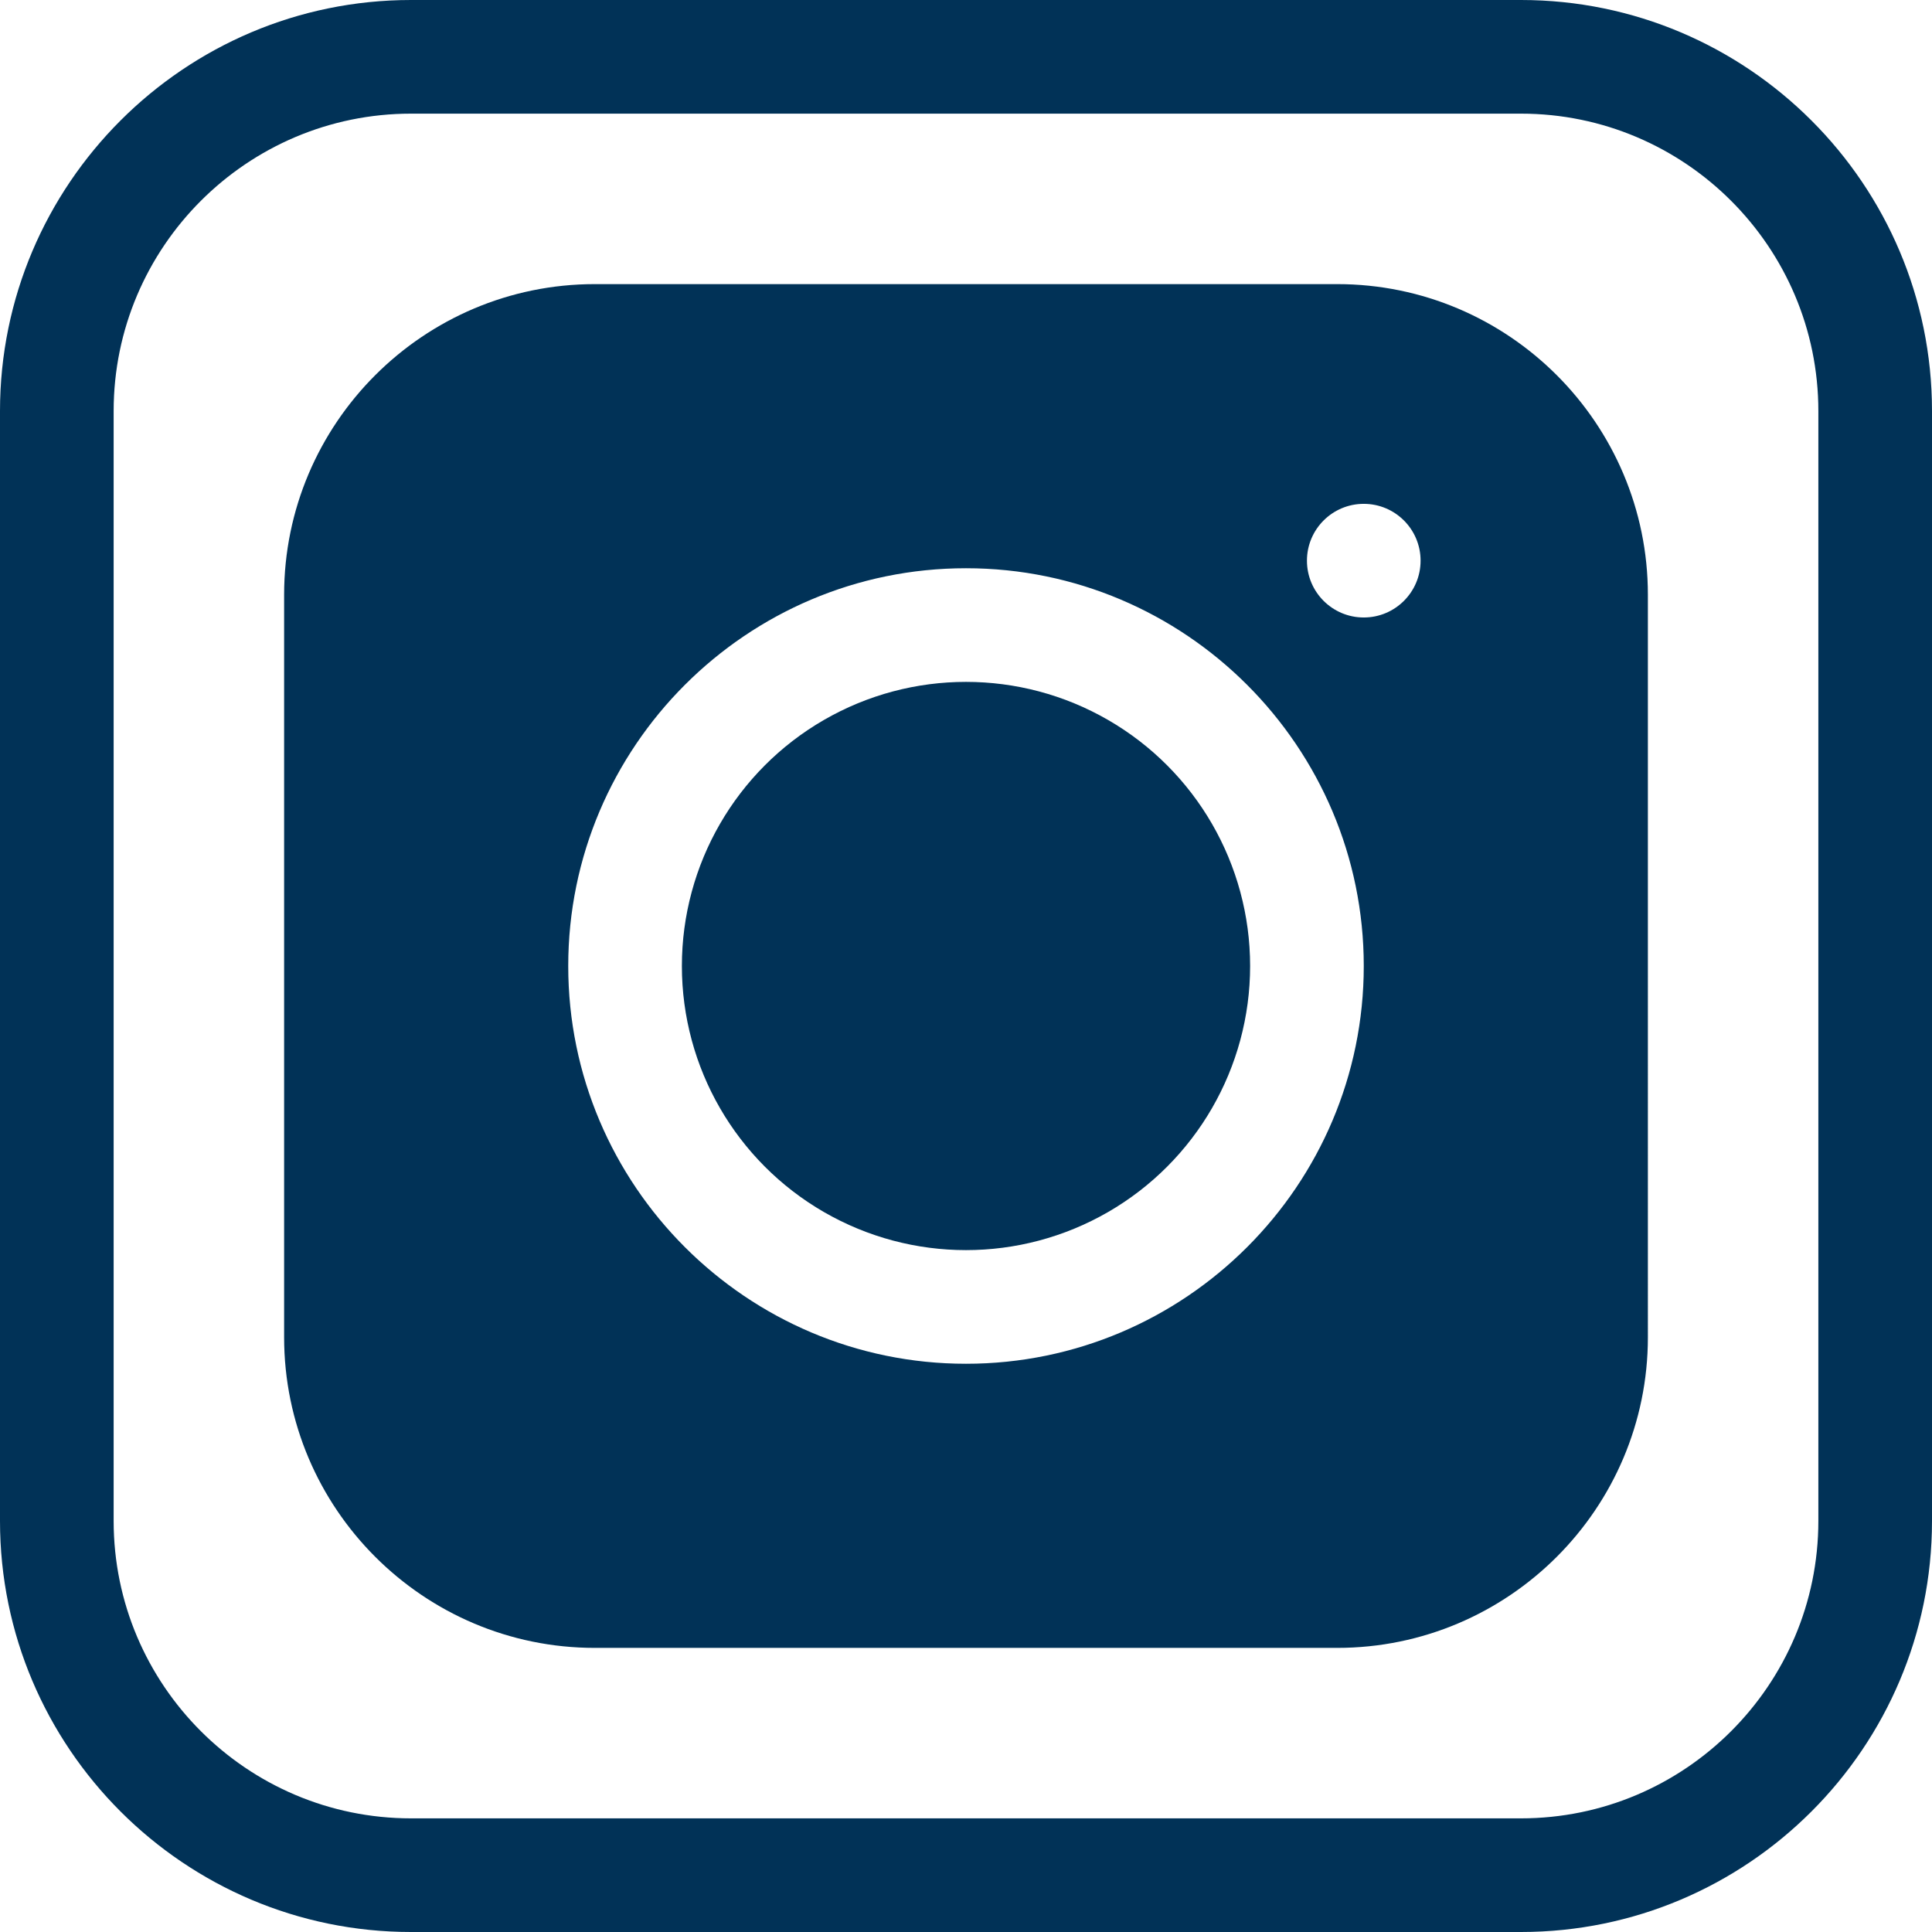 <?xml version="1.0" encoding="UTF-8" standalone="no"?><svg xmlns="http://www.w3.org/2000/svg" xmlns:xlink="http://www.w3.org/1999/xlink" fill="#013257" height="510" preserveAspectRatio="xMidYMid meet" version="1" viewBox="1.0 1.0 510.0 510.0" width="510" zoomAndPan="magnify"><g><g><g id="change1_1"><path d="M402.5,1h-293C49.673,1,1,49.673,1,109.5v293C1,462.327,49.673,511,109.5,511h293c59.827,0,108.5-48.673,108.5-108.5 v-293C511,49.673,462.327,1,402.5,1z M481,402.5c0,43.285-35.215,78.5-78.5,78.5h-293C66.215,481,31,445.785,31,402.5v-293 C31,66.215,66.215,31,109.5,31h293c43.285,0,78.5,35.215,78.5,78.5V402.5z"/><circle cx="256" cy="256" r="75"/><path d="M354,76H158c-45.215,0-82,36.785-82,82v196c0,45.215,36.785,82,82,82h196c45.215,0,82-36.785,82-82V158 C436,112.785,399.215,76,354,76z M256,361c-57.897,0-105-47.103-105-105s47.103-105,105-105s105,47.103,105,105 S313.897,361,256,361z M361,164.001c-8.284,0-14.999-6.715-14.999-14.999s6.715-14.999,14.999-14.999s14.999,6.715,14.999,14.999 S369.284,164.001,361,164.001z"/></g></g></g></svg>